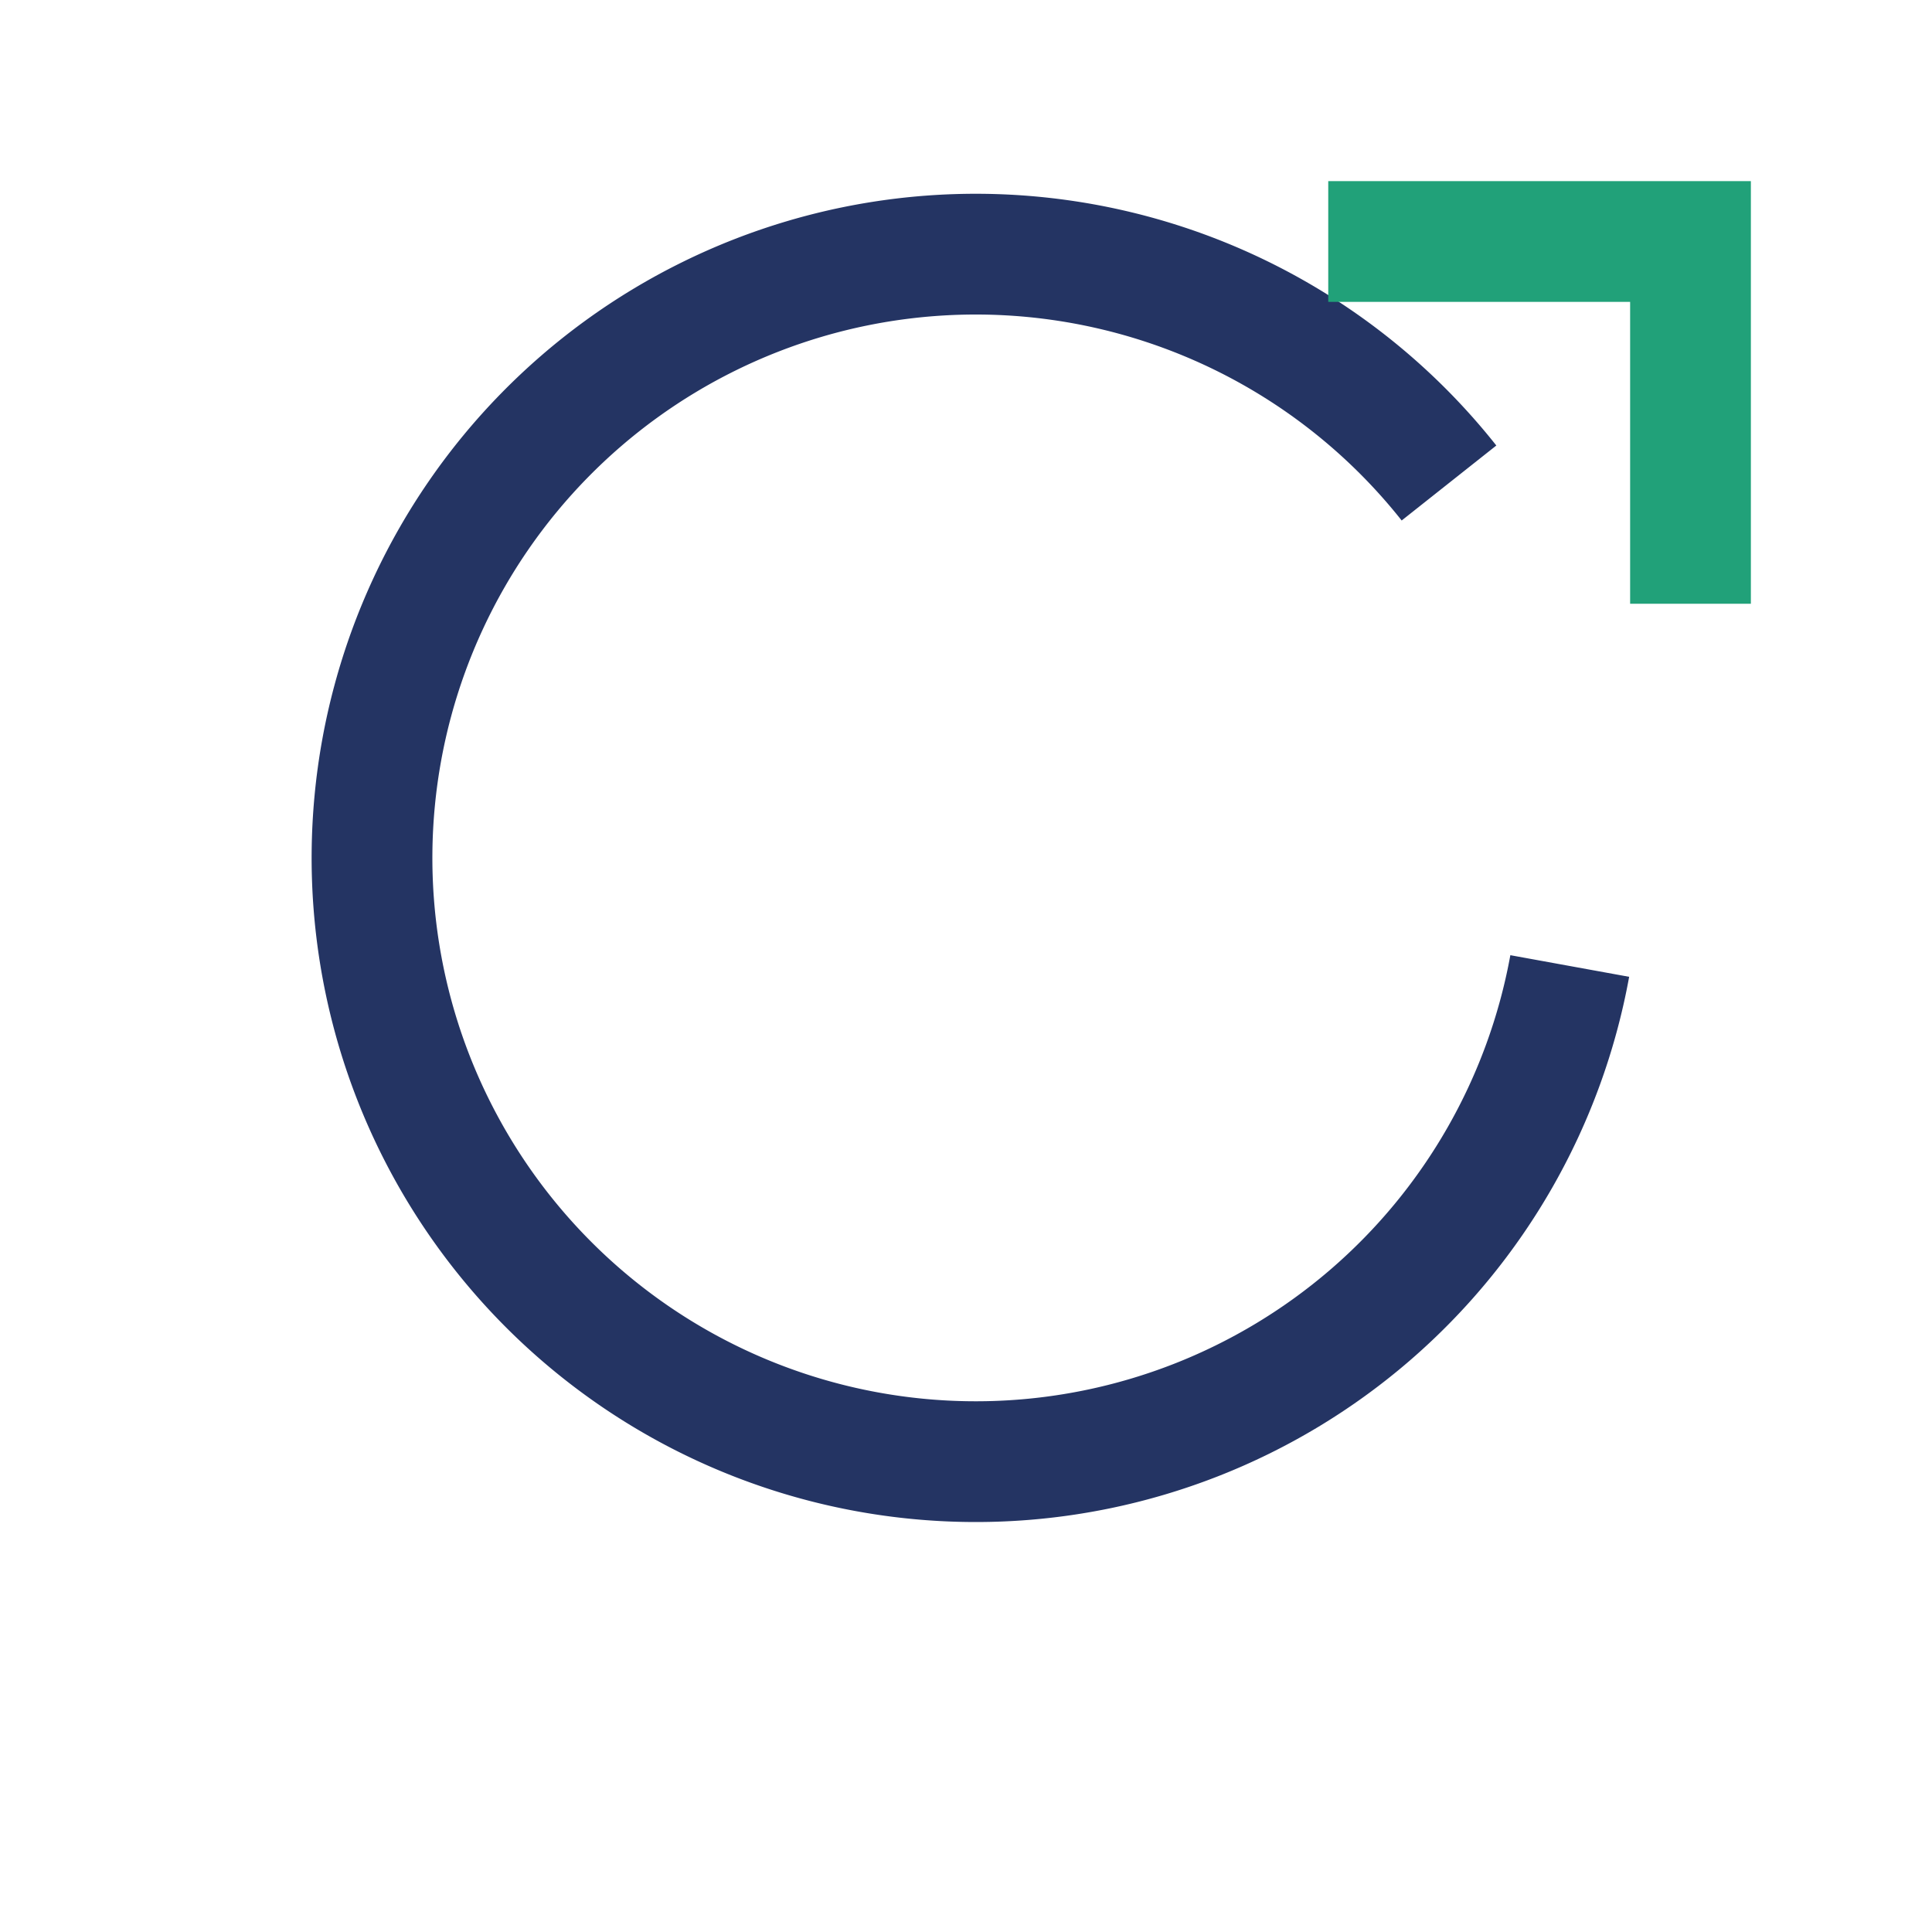 <?xml version="1.0" encoding="UTF-8"?>
<svg xmlns="http://www.w3.org/2000/svg" width="32" height="32" viewBox="0 0 32 32"><path d="M24 8a10 10 0 1 0 2 8" fill="none" stroke="#243463" stroke-width="2"/><path d="M22 4h6v6" fill="none" stroke="#21A179" stroke-width="2"/></svg>